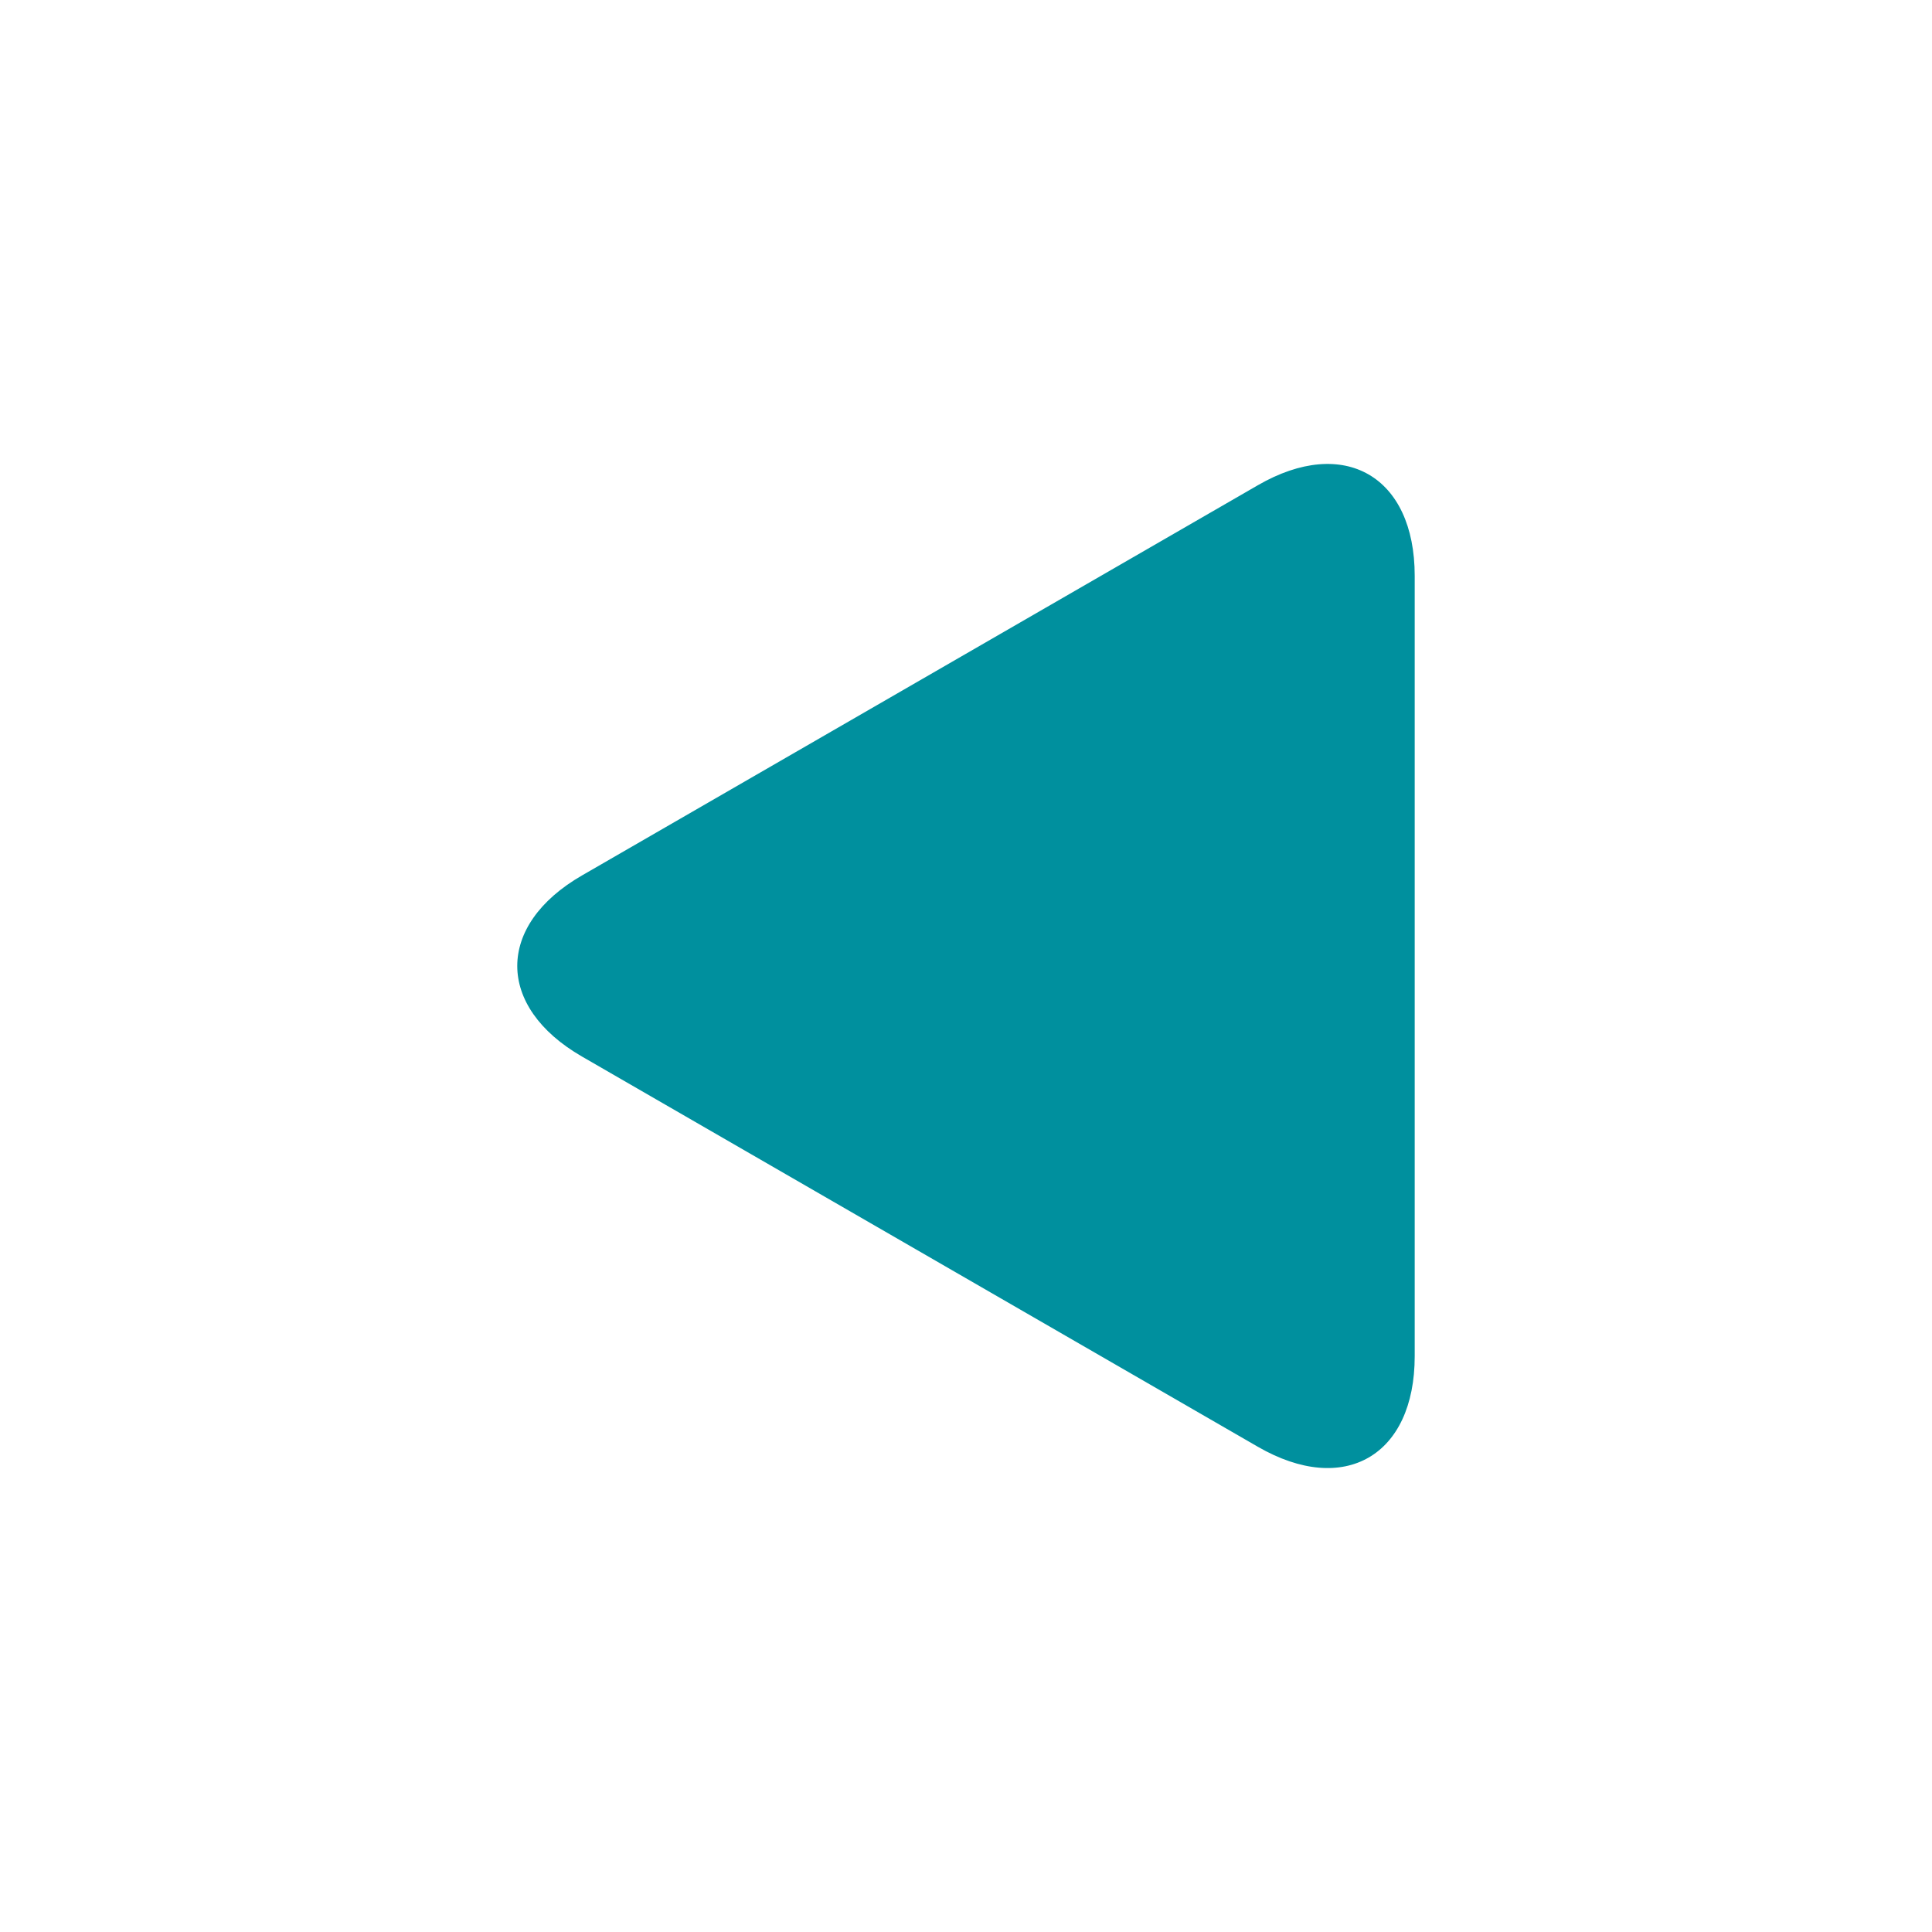 <svg xmlns="http://www.w3.org/2000/svg" width="1em" height="1em" viewBox="0 0 32 32"><path fill="#00909E" d="M20.834 8.037L9.64 14.5c-1.43.824-1.43 2.175 0 3l11.194 6.463c1.43.826 2.598.15 2.598-1.5V9.537c0-1.65-1.17-2.326-2.598-1.5"/></svg>
